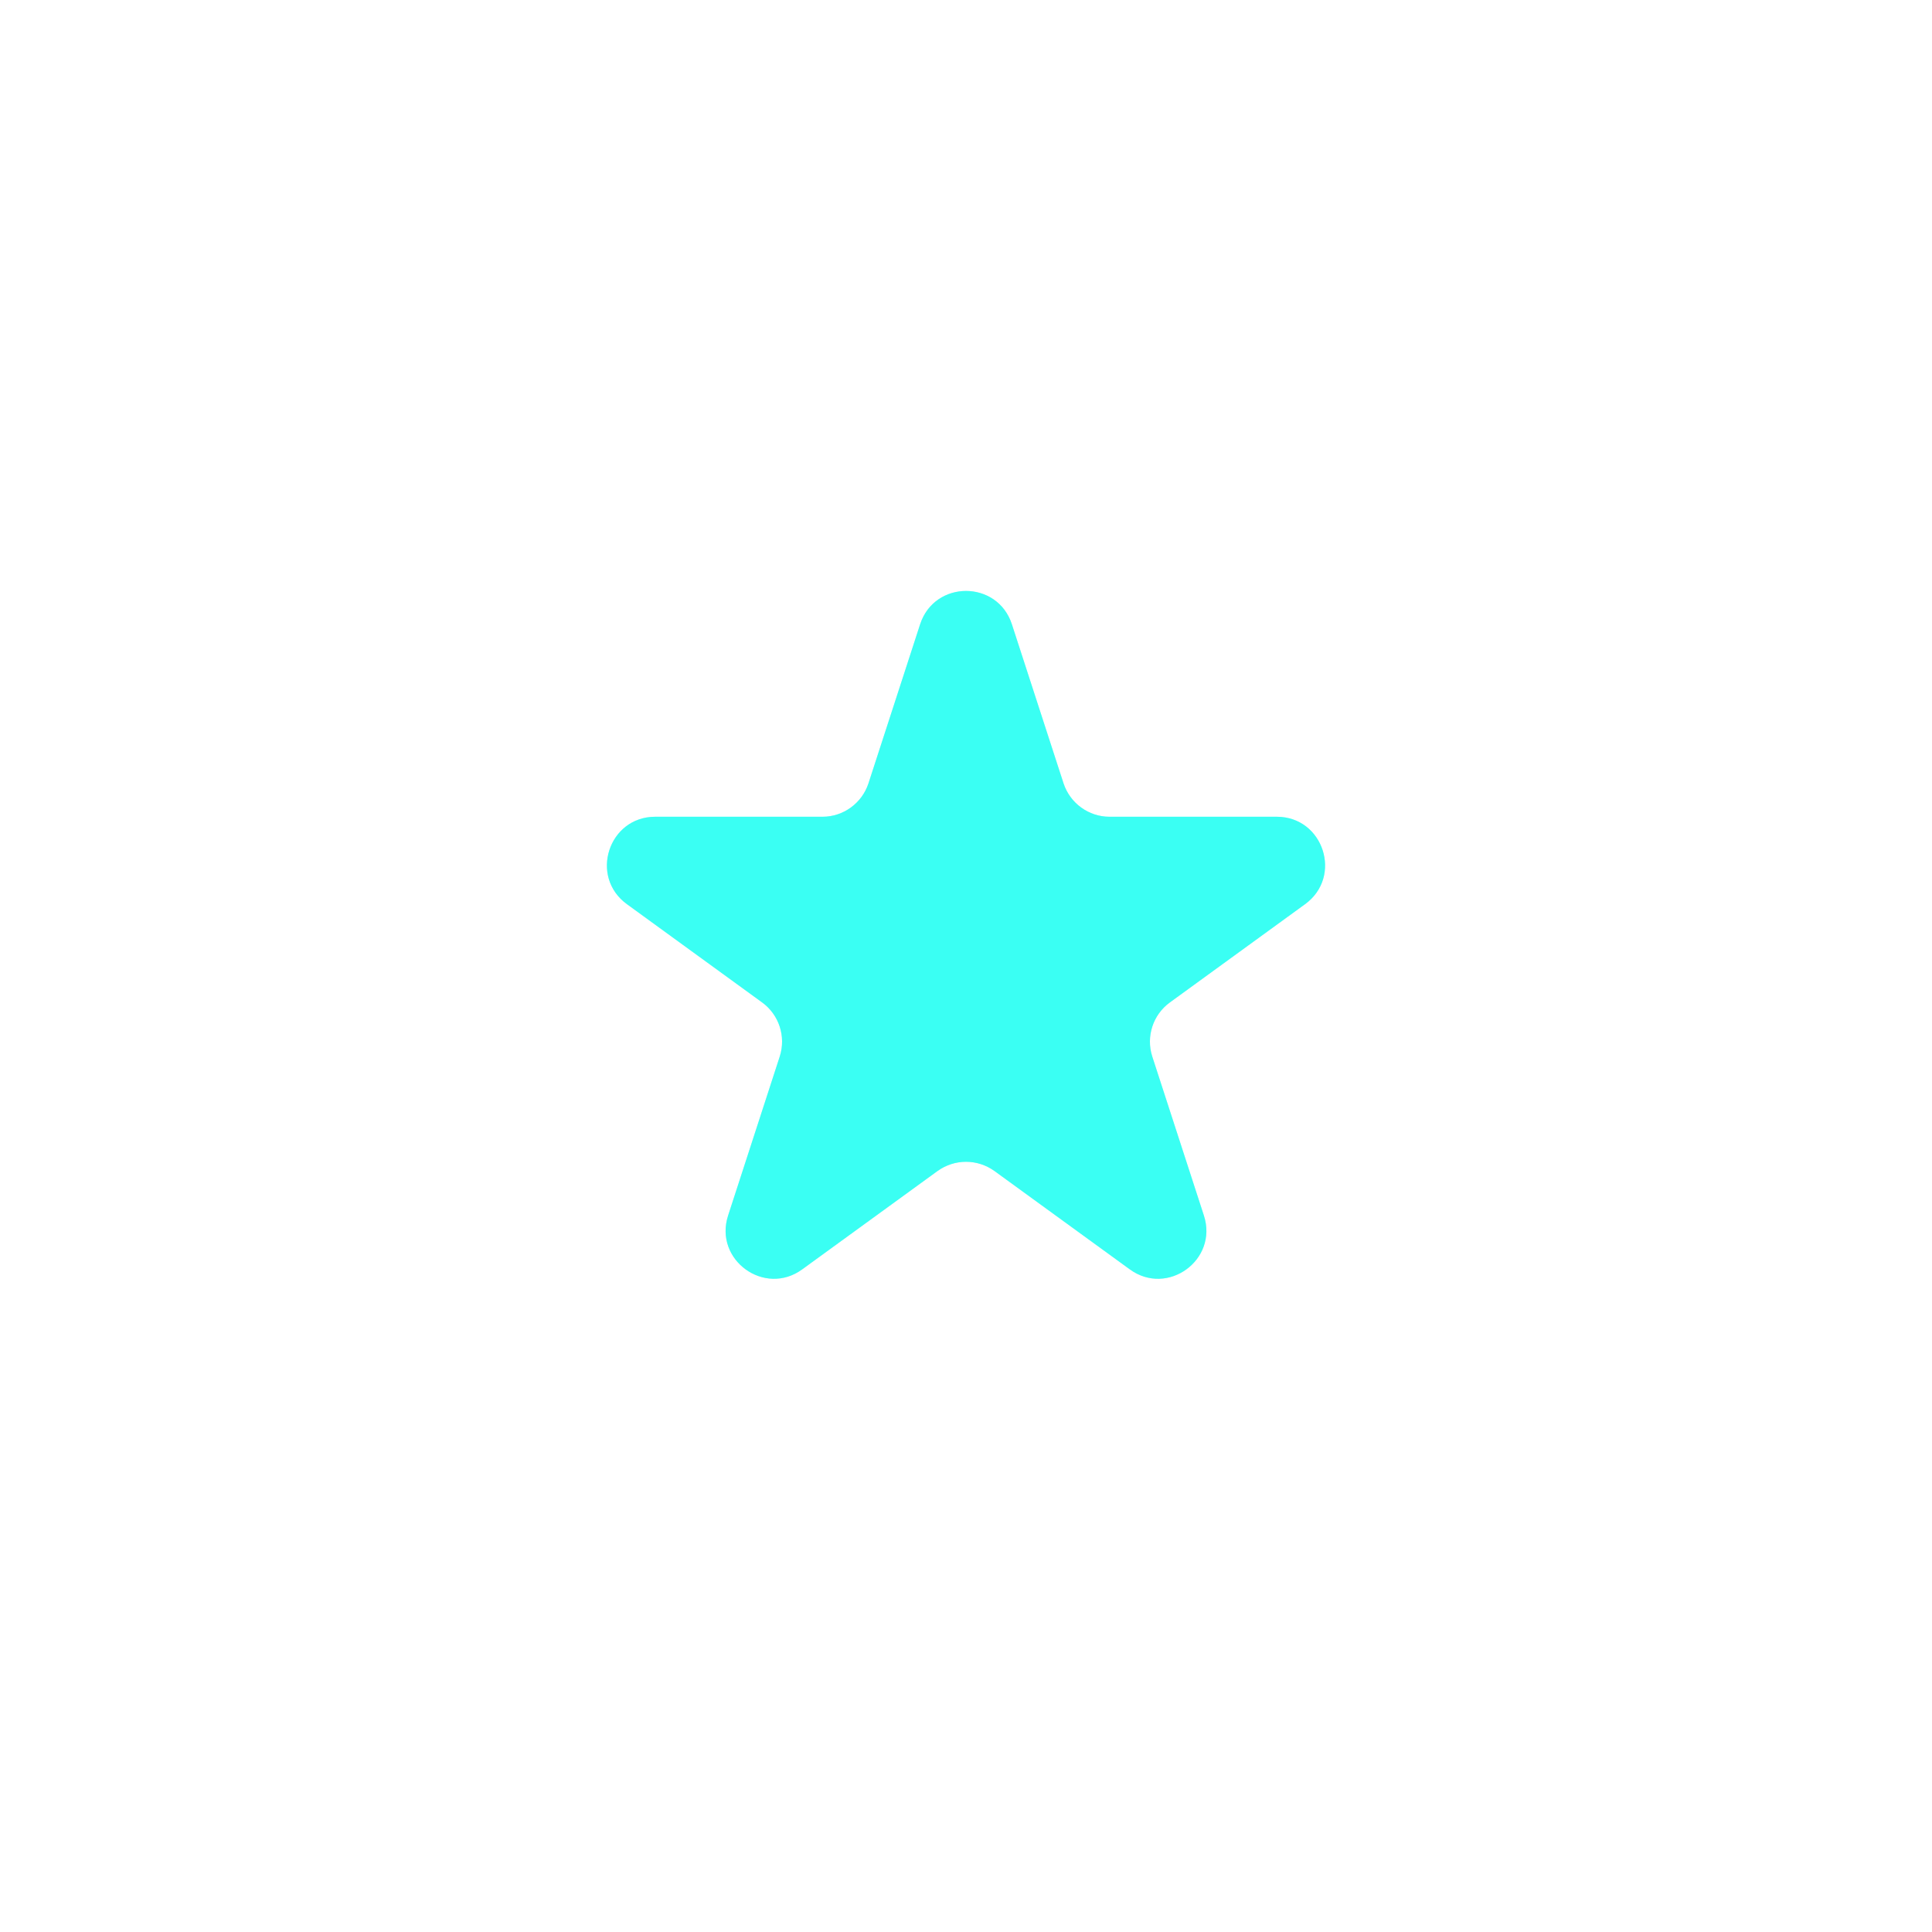 <svg width="8" height="8" viewBox="0 0 8 8" fill="none" xmlns="http://www.w3.org/2000/svg">
<g id="Star">
<g id="Star 1" filter="url(#filter0_f_21_6349)">
<path d="M3.81 2.585C3.87 2.401 4.13 2.401 4.19 2.585L4.404 3.244C4.431 3.326 4.508 3.382 4.594 3.382H5.287C5.48 3.382 5.561 3.63 5.404 3.744L4.844 4.151C4.774 4.202 4.745 4.292 4.771 4.374L4.985 5.033C5.045 5.217 4.834 5.37 4.678 5.256L4.118 4.849C4.047 4.798 3.953 4.798 3.882 4.849L3.322 5.256C3.166 5.37 2.955 5.217 3.015 5.033L3.229 4.374C3.255 4.292 3.226 4.202 3.156 4.151L2.596 3.744C2.439 3.63 2.52 3.382 2.713 3.382H3.406C3.492 3.382 3.569 3.326 3.596 3.244L3.81 2.585Z" fill="#00FFF0" fill-opacity="0.52"/>
</g>
<path id="Star 2" d="M3.81 2.585C3.87 2.401 4.13 2.401 4.19 2.585L4.404 3.244C4.431 3.326 4.508 3.382 4.594 3.382H5.287C5.48 3.382 5.561 3.63 5.404 3.744L4.844 4.151C4.774 4.202 4.745 4.292 4.771 4.374L4.985 5.033C5.045 5.217 4.834 5.37 4.678 5.256L4.118 4.849C4.047 4.798 3.953 4.798 3.882 4.849L3.322 5.256C3.166 5.37 2.955 5.217 3.015 5.033L3.229 4.374C3.255 4.292 3.226 4.202 3.156 4.151L2.596 3.744C2.439 3.63 2.52 3.382 2.713 3.382H3.406C3.492 3.382 3.569 3.326 3.596 3.244L3.81 2.585Z" fill="#00FFF0" fill-opacity="0.52"/>
</g>
<defs>
<filter id="filter0_f_21_6349" x="0.513" y="0.447" width="6.974" height="6.848" filterUnits="userSpaceOnUse" color-interpolation-filters="sRGB">
<feFlood flood-opacity="0" result="BackgroundImageFix"/>
<feBlend mode="normal" in="SourceGraphic" in2="BackgroundImageFix" result="shape"/>
<feGaussianBlur stdDeviation="1" result="effect1_foregroundBlur_21_6349"/>
</filter>
</defs>
</svg>
